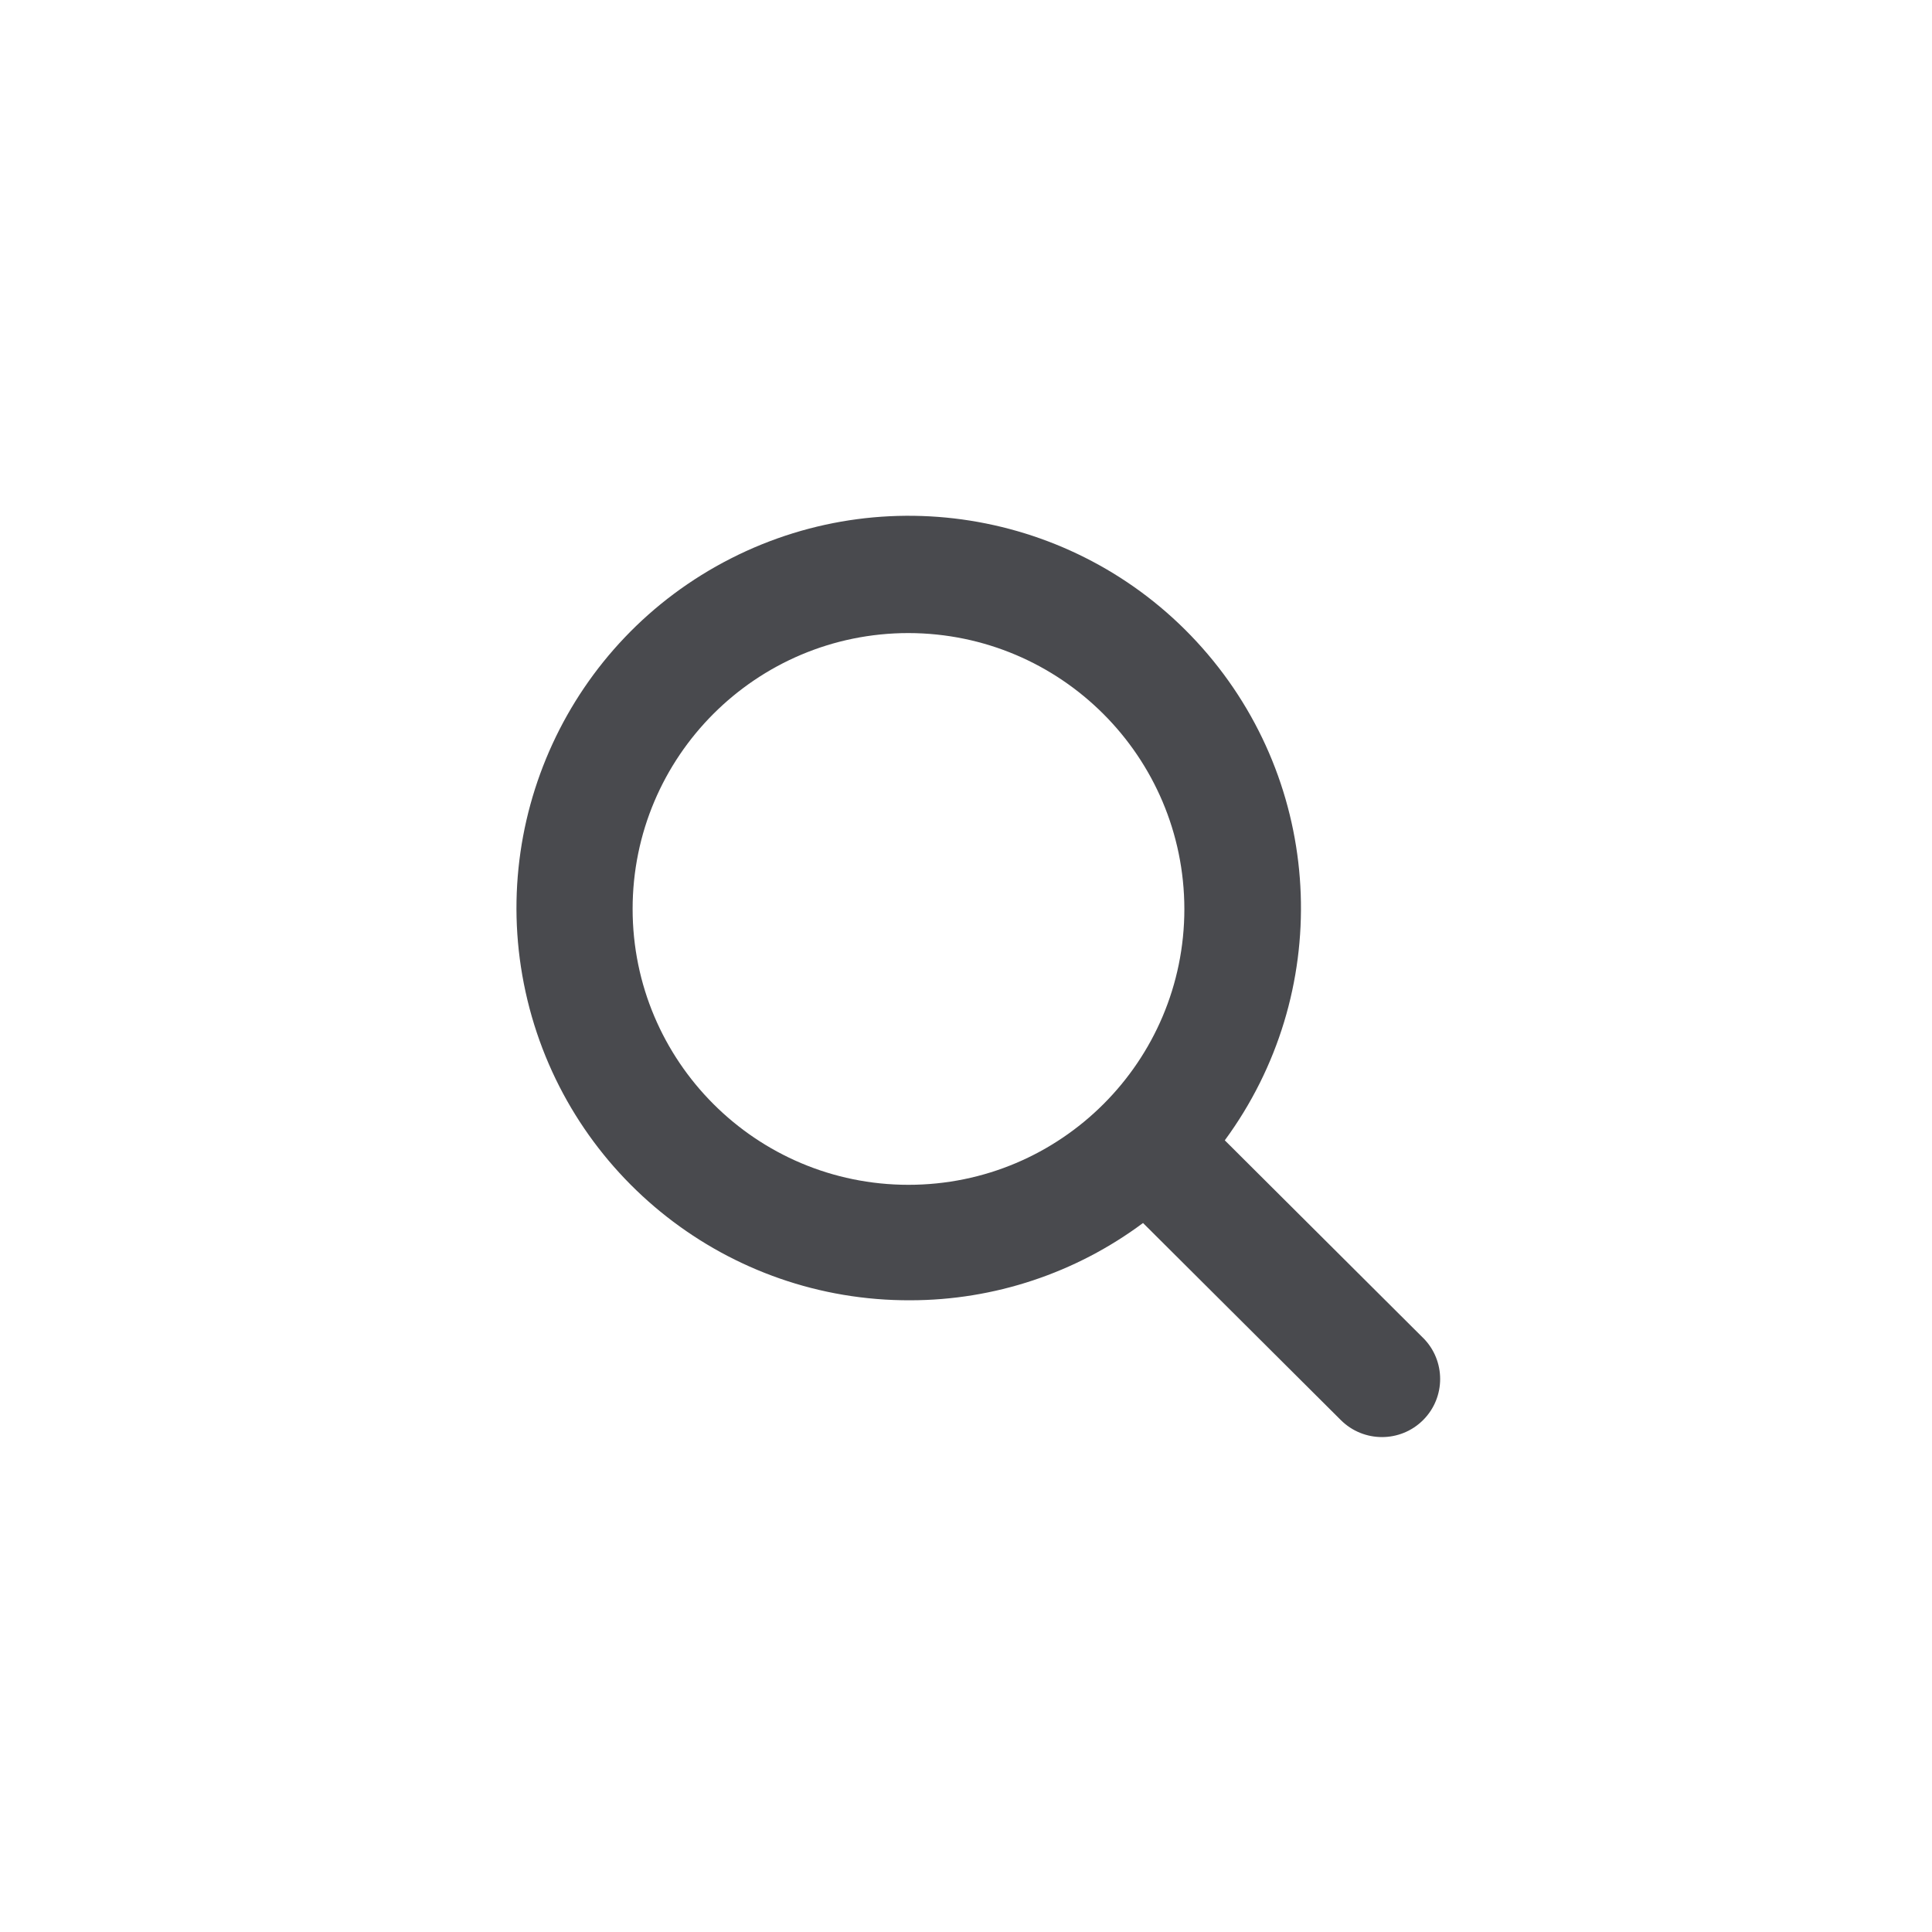 <svg xmlns="http://www.w3.org/2000/svg" xmlns:xlink="http://www.w3.org/1999/xlink" width="43" height="43" viewBox="0 0 43 43">
  <defs>
        <filter id="prefix__a" width="103.8%" height="143.5%" x="-1.9%" y="-21.8%" filterUnits="objectBoundingBox">
            <feOffset dy="2" in="SourceAlpha" result="shadowOffsetOuter1"/>
            <feGaussianBlur in="shadowOffsetOuter1" result="shadowBlurOuter1" stdDeviation="6"/>
            <feColorMatrix in="shadowBlurOuter1" result="shadowMatrixOuter1" values="0 0 0 0 0 0 0 0 0 0 0 0 0 0 0 0 0 0 0.08 0"/>
            <feMerge>
                <feMergeNode in="shadowMatrixOuter1"/>
                <feMergeNode in="SourceGraphic"/>
            </feMerge>
        </filter>
        <path id="prefix__b" d="M26.26 23.38c2.395-3.259 2.238-7.736-.379-10.819-2.616-3.083-7.008-3.966-10.613-2.132-3.605 1.833-5.478 5.902-4.528 9.833.95 3.93 4.476 6.694 8.52 6.678 1.867-.001 3.683-.605 5.18-1.72l4.403 4.387c.507.504 1.326.504 1.832-.002.504-.504.504-1.322 0-1.827l-.002-.001-4.413-4.397zm-.9-5.15c0 3.391-2.749 6.14-6.14 6.14-3.391 0-6.14-2.749-6.14-6.14 0-3.391 2.749-6.14 6.14-6.14 3.389.006 6.134 2.751 6.14 6.14z"/>
    </defs>
    <g fill="none" fill-rule="evenodd" filter="url(#prefix__a)" transform="translate(-107 -16)">
        <g transform="translate(108 16)">
            <path d="M0 0H40V40H0z"/>
            <use fill="#494A4E" fill-rule="nonzero" xlink:href="#prefix__b"/>
        </g>
    </g>
</svg>
